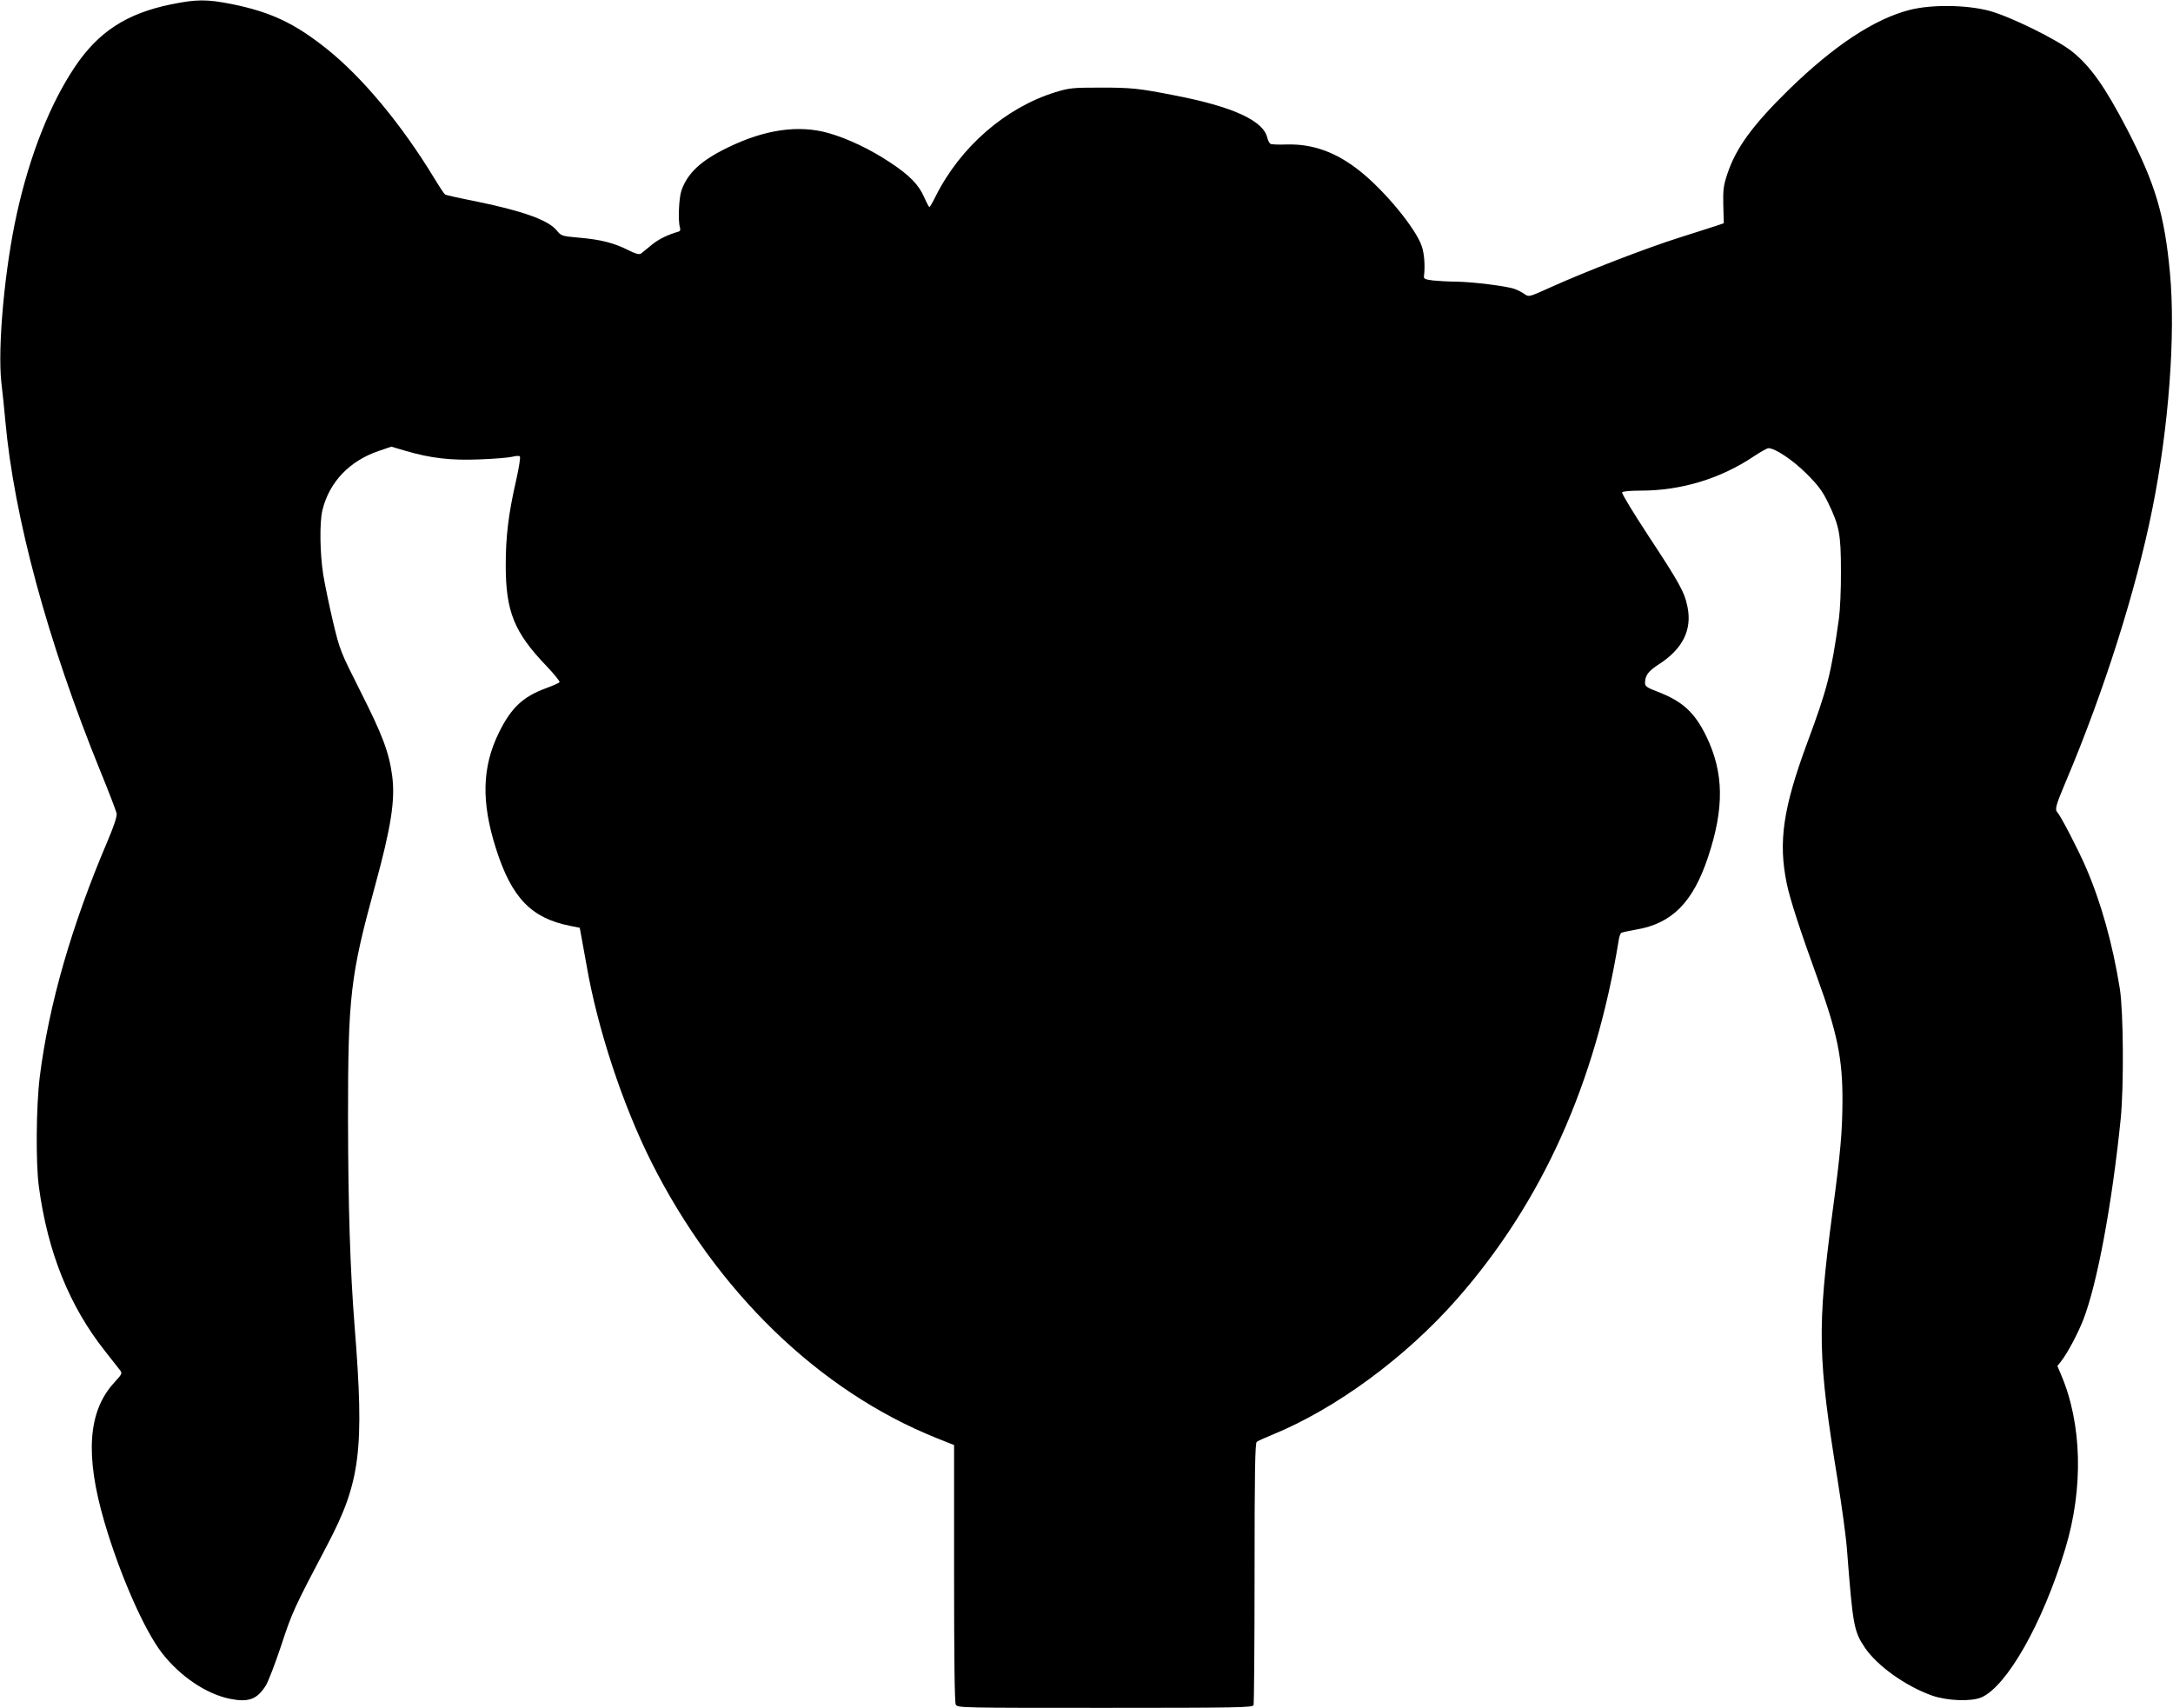 <?xml version="1.0" standalone="no"?>
<!DOCTYPE svg PUBLIC "-//W3C//DTD SVG 20010904//EN"
 "http://www.w3.org/TR/2001/REC-SVG-20010904/DTD/svg10.dtd">
<svg version="1.0" xmlns="http://www.w3.org/2000/svg"
 width="1280pt" height="1006pt" viewBox="0 0 1280 1006"
 preserveAspectRatio="xMidYMid meet">
<g transform="translate(0,1006) scale(0.1,-0.1)"
fill="#000000" stroke="none">
<path d="M1006 10034 c-261 -54 -426 -161 -565 -368 -145 -216 -265 -518 -341
-861 -72 -322 -115 -788 -92 -998 7 -56 17 -156 23 -222 51 -571 250 -1305
560 -2067 50 -122 93 -235 96 -249 3 -17 -14 -70 -52 -160 -213 -499 -348
-968 -401 -1394 -21 -170 -24 -508 -5 -645 52 -387 180 -704 390 -969 36 -46
74 -94 84 -107 19 -24 19 -24 -31 -79 -154 -168 -172 -428 -57 -820 91 -311
236 -640 340 -773 107 -137 259 -239 396 -268 112 -23 163 -5 215 78 14 22 55
129 91 237 64 195 74 217 271 591 195 370 219 559 161 1285 -27 342 -38 709
-39 1225 0 725 13 838 160 1375 94 344 119 504 100 646 -18 136 -57 240 -186
495 -119 236 -122 243 -162 410 -22 93 -48 219 -58 279 -20 128 -22 309 -5
379 40 166 160 292 333 350 l73 25 85 -25 c146 -43 267 -57 435 -50 83 3 168
10 190 15 22 6 43 7 47 3 5 -5 -5 -66 -21 -138 -46 -200 -62 -333 -62 -504 0
-272 50 -395 239 -592 46 -48 81 -92 78 -96 -3 -5 -39 -21 -80 -36 -136 -50
-205 -115 -277 -261 -100 -203 -105 -410 -17 -685 92 -289 208 -409 438 -454
l55 -11 11 -60 c6 -33 19 -105 29 -160 64 -372 212 -821 381 -1158 383 -763
987 -1349 1679 -1627 l105 -42 0 -755 c0 -501 3 -761 10 -774 10 -19 31 -19
879 -19 783 0 869 2 875 16 3 9 6 359 6 779 0 598 3 765 13 772 6 5 48 24 92
42 374 153 785 455 1089 801 500 570 814 1268 951 2112 3 21 10 40 15 43 4 3
46 12 91 20 208 36 331 160 419 423 98 292 95 501 -10 717 -69 140 -139 204
-287 261 -61 23 -73 32 -73 50 0 45 19 71 83 112 139 90 195 202 167 338 -17
85 -47 140 -229 416 -89 136 -160 252 -156 258 4 6 49 10 109 10 239 0 471 70
670 204 38 25 75 46 83 46 39 0 144 -70 224 -150 69 -69 93 -101 127 -170 67
-139 76 -187 76 -405 1 -104 -5 -230 -12 -280 -46 -326 -68 -411 -186 -729
-143 -386 -172 -585 -121 -831 18 -89 79 -277 180 -555 118 -325 149 -478 148
-725 -1 -184 -11 -300 -59 -657 -91 -688 -87 -852 32 -1586 24 -150 49 -332
54 -405 34 -440 40 -475 104 -571 73 -108 240 -228 398 -284 90 -31 230 -36
290 -10 151 67 362 440 493 874 109 358 99 739 -25 1028 l-21 50 20 25 c37 46
100 164 132 246 82 209 170 682 221 1185 19 192 16 630 -5 765 -42 264 -112
514 -202 720 -44 102 -147 300 -166 320 -16 17 -10 40 50 182 224 529 414
1128 510 1609 96 477 137 1023 103 1387 -32 343 -86 524 -252 845 -130 250
-216 372 -325 459 -91 72 -368 208 -490 240 -136 35 -337 37 -465 5 -210 -54
-446 -210 -714 -471 -212 -208 -310 -342 -361 -495 -23 -69 -26 -93 -24 -185
l3 -106 -35 -12 c-19 -6 -120 -39 -225 -72 -199 -63 -549 -198 -764 -295 -124
-56 -124 -56 -150 -38 -14 10 -41 24 -61 31 -53 17 -241 40 -339 42 -47 0
-110 4 -140 7 -47 6 -55 10 -52 27 7 58 2 131 -13 174 -34 104 -218 327 -364
443 -139 111 -277 161 -431 157 -47 -2 -91 0 -97 4 -6 4 -14 20 -18 35 -22
101 -203 184 -545 250 -214 42 -258 46 -435 46 -167 0 -186 -2 -268 -27 -294
-91 -560 -322 -706 -614 -17 -35 -34 -63 -36 -63 -3 0 -17 26 -31 58 -32 74
-87 130 -199 204 -117 78 -249 141 -364 174 -176 50 -376 22 -596 -86 -156
-76 -234 -148 -271 -252 -15 -44 -21 -179 -9 -217 4 -14 2 -22 -7 -25 -66 -19
-117 -44 -160 -79 -28 -23 -56 -46 -63 -51 -9 -7 -34 0 -77 22 -82 41 -159 61
-287 72 -102 9 -105 10 -132 43 -50 61 -201 115 -481 172 -92 18 -172 36 -176
39 -5 3 -33 45 -62 93 -195 321 -424 596 -635 765 -191 152 -329 217 -560 264
-147 29 -207 29 -359 -2z"/>
</g>
</svg>
